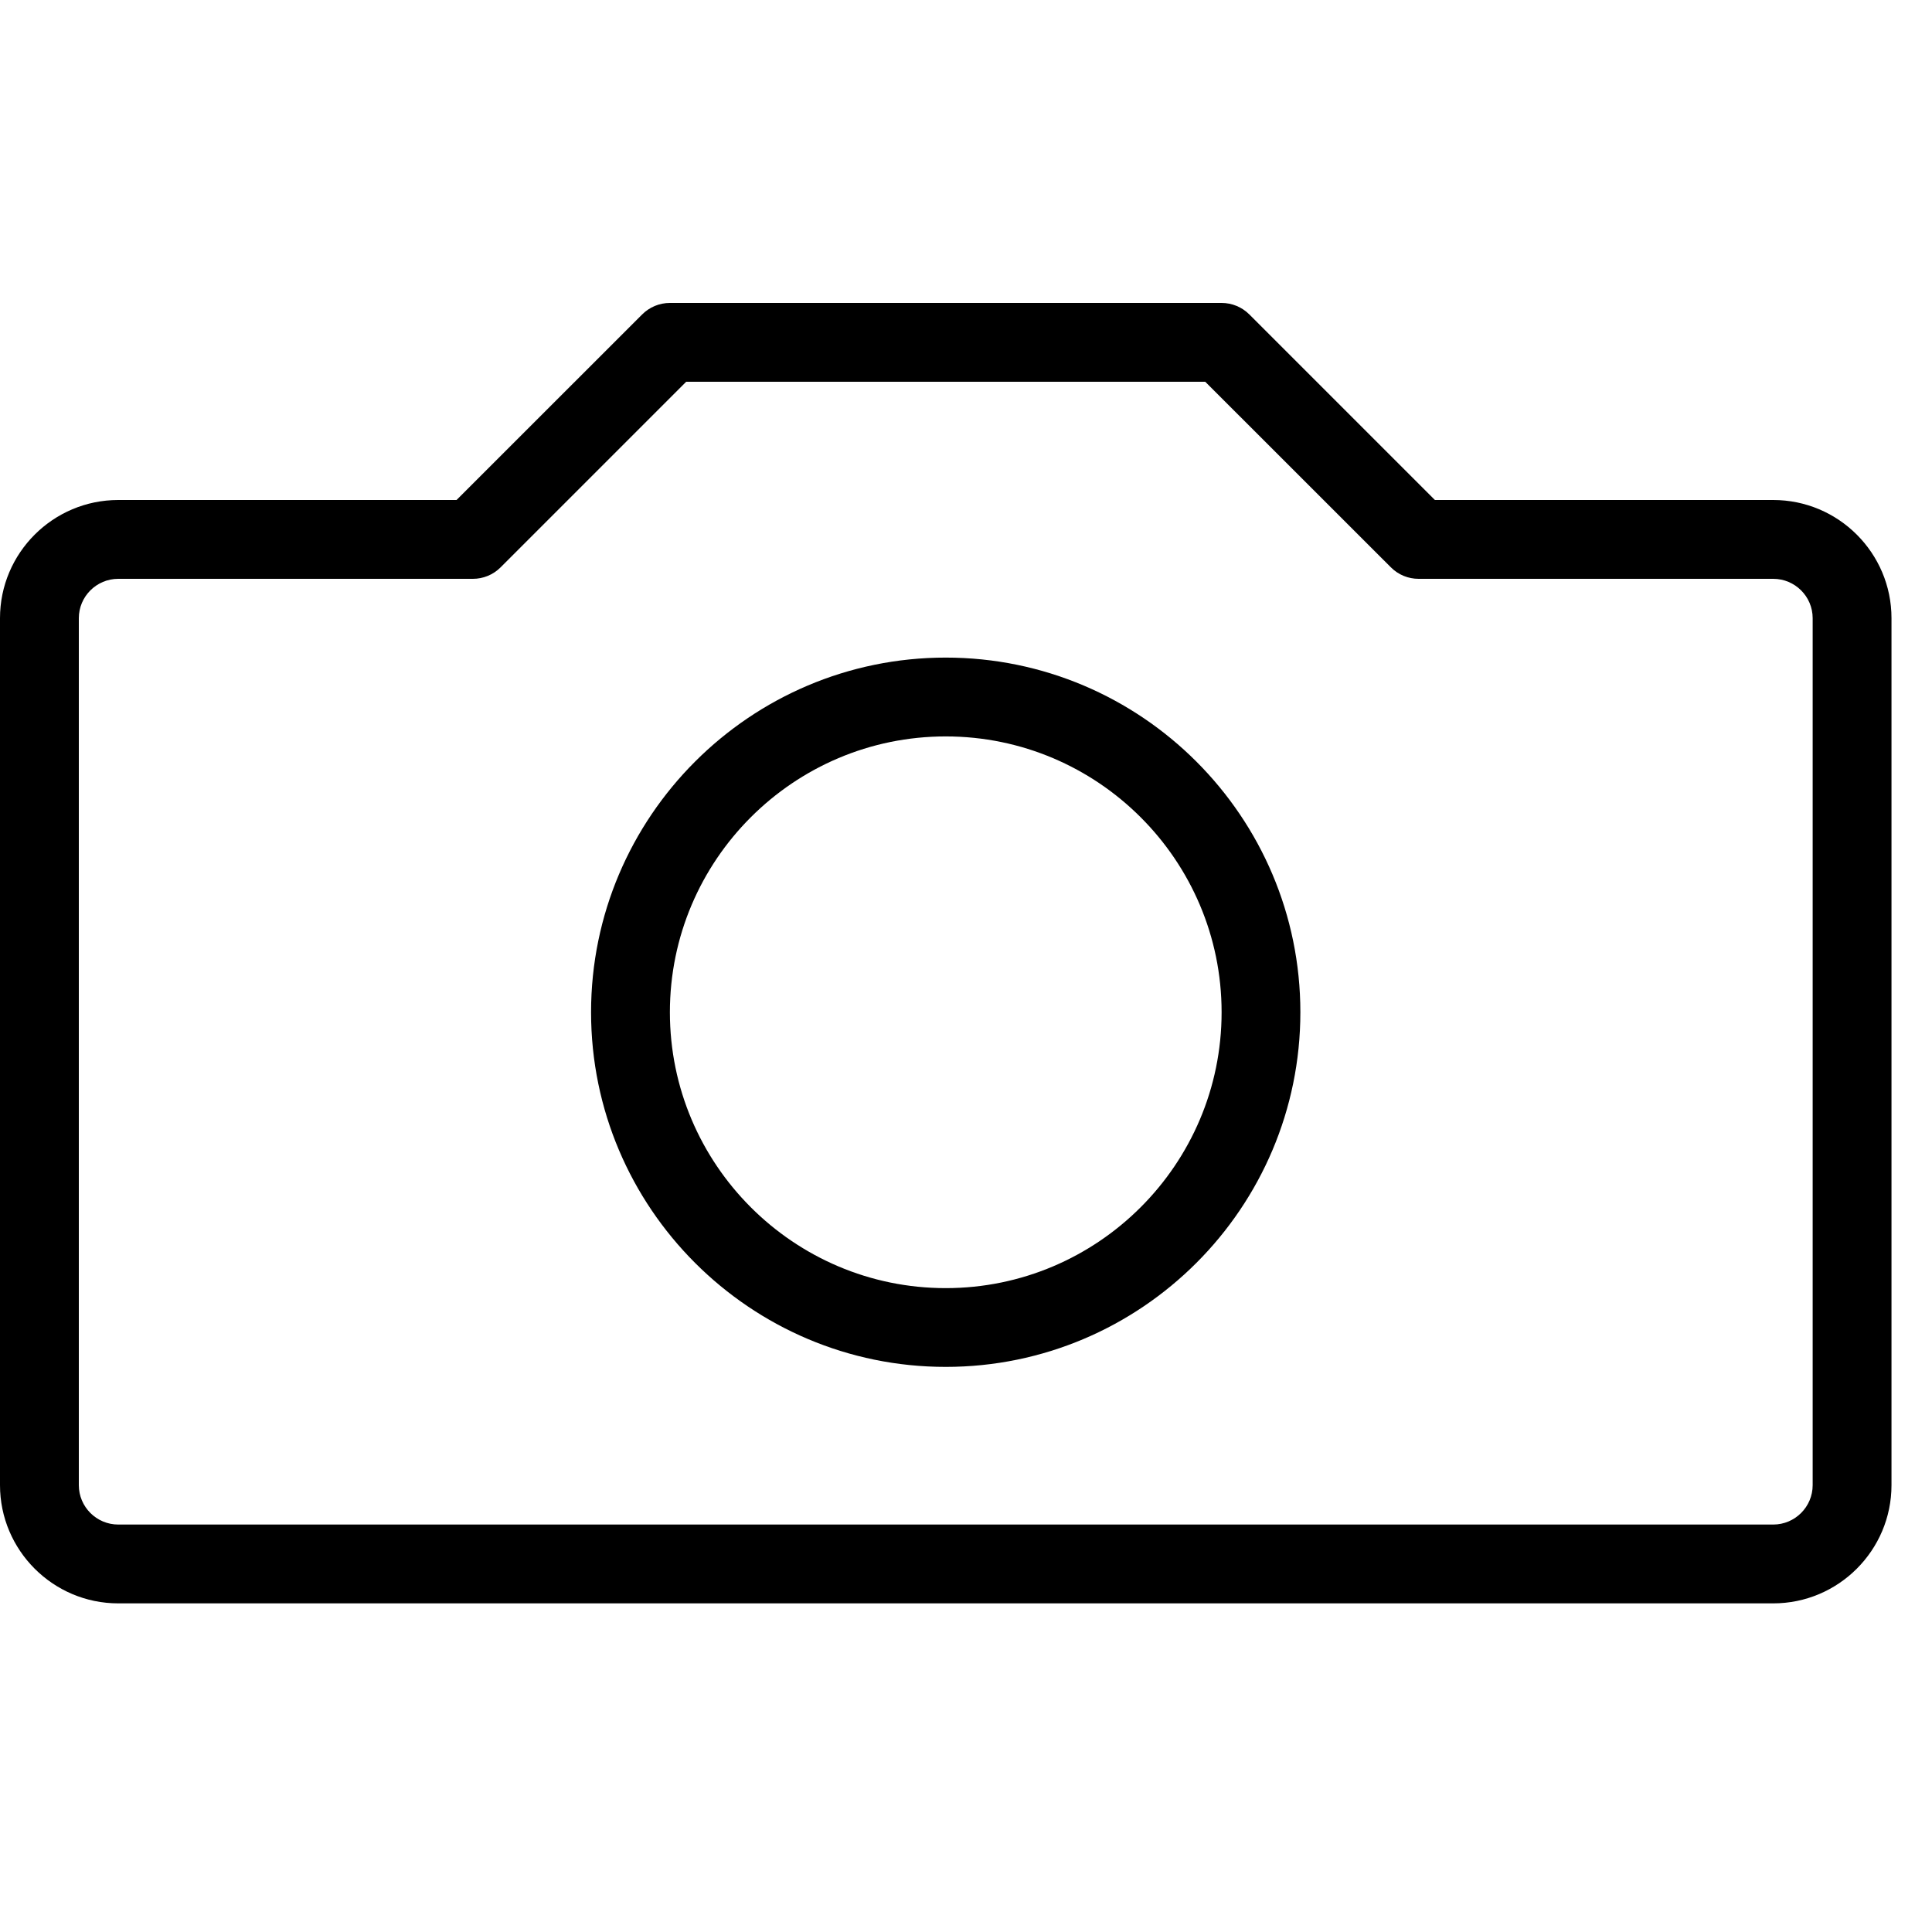 <svg xmlns="http://www.w3.org/2000/svg" fill="none" viewBox="0 0 30 30" height="30" width="30">
<g clip-path="url(#clip0_5748_998)">
<path fill="black" d="M27.535 7.764H22.281L19.401 4.884C19.287 4.769 19.131 4.704 18.969 4.704H10.402C10.24 4.704 10.084 4.769 9.97 4.884L7.089 7.764H1.836C0.824 7.764 0 8.587 0 9.599V23.061C0 24.073 0.824 24.897 1.836 24.897H27.535C28.547 24.897 29.371 24.073 29.371 23.061V9.599C29.371 8.587 28.547 7.764 27.535 7.764ZM28.147 23.061C28.147 23.399 27.872 23.673 27.535 23.673H1.836C1.499 23.673 1.224 23.399 1.224 23.061V9.599C1.224 9.262 1.499 8.988 1.836 8.988H7.343C7.499 8.988 7.656 8.928 7.775 8.808L10.655 5.928H18.715L21.596 8.808C21.715 8.928 21.871 8.988 22.028 8.988H27.535C27.872 8.988 28.147 9.262 28.147 9.599V23.061Z"></path>
<path fill="black" d="M14.685 10.211C11.649 10.211 9.178 12.682 9.178 15.718C9.178 18.755 11.649 21.225 14.685 21.225C17.722 21.225 20.192 18.755 20.192 15.718C20.192 12.682 17.722 10.211 14.685 10.211ZM14.685 20.002C12.323 20.002 10.402 18.08 10.402 15.718C10.402 13.357 12.323 11.435 14.685 11.435C17.047 11.435 18.969 13.357 18.969 15.718C18.969 18.08 17.047 20.002 14.685 20.002Z"></path>
</g>
<defs>
<clipPath id="clip0_5748_998">
<rect transform="translate(0 0.421)" fill="white" height="29.371" width="29.371"></rect>
</clipPath>
</defs>
</svg>
